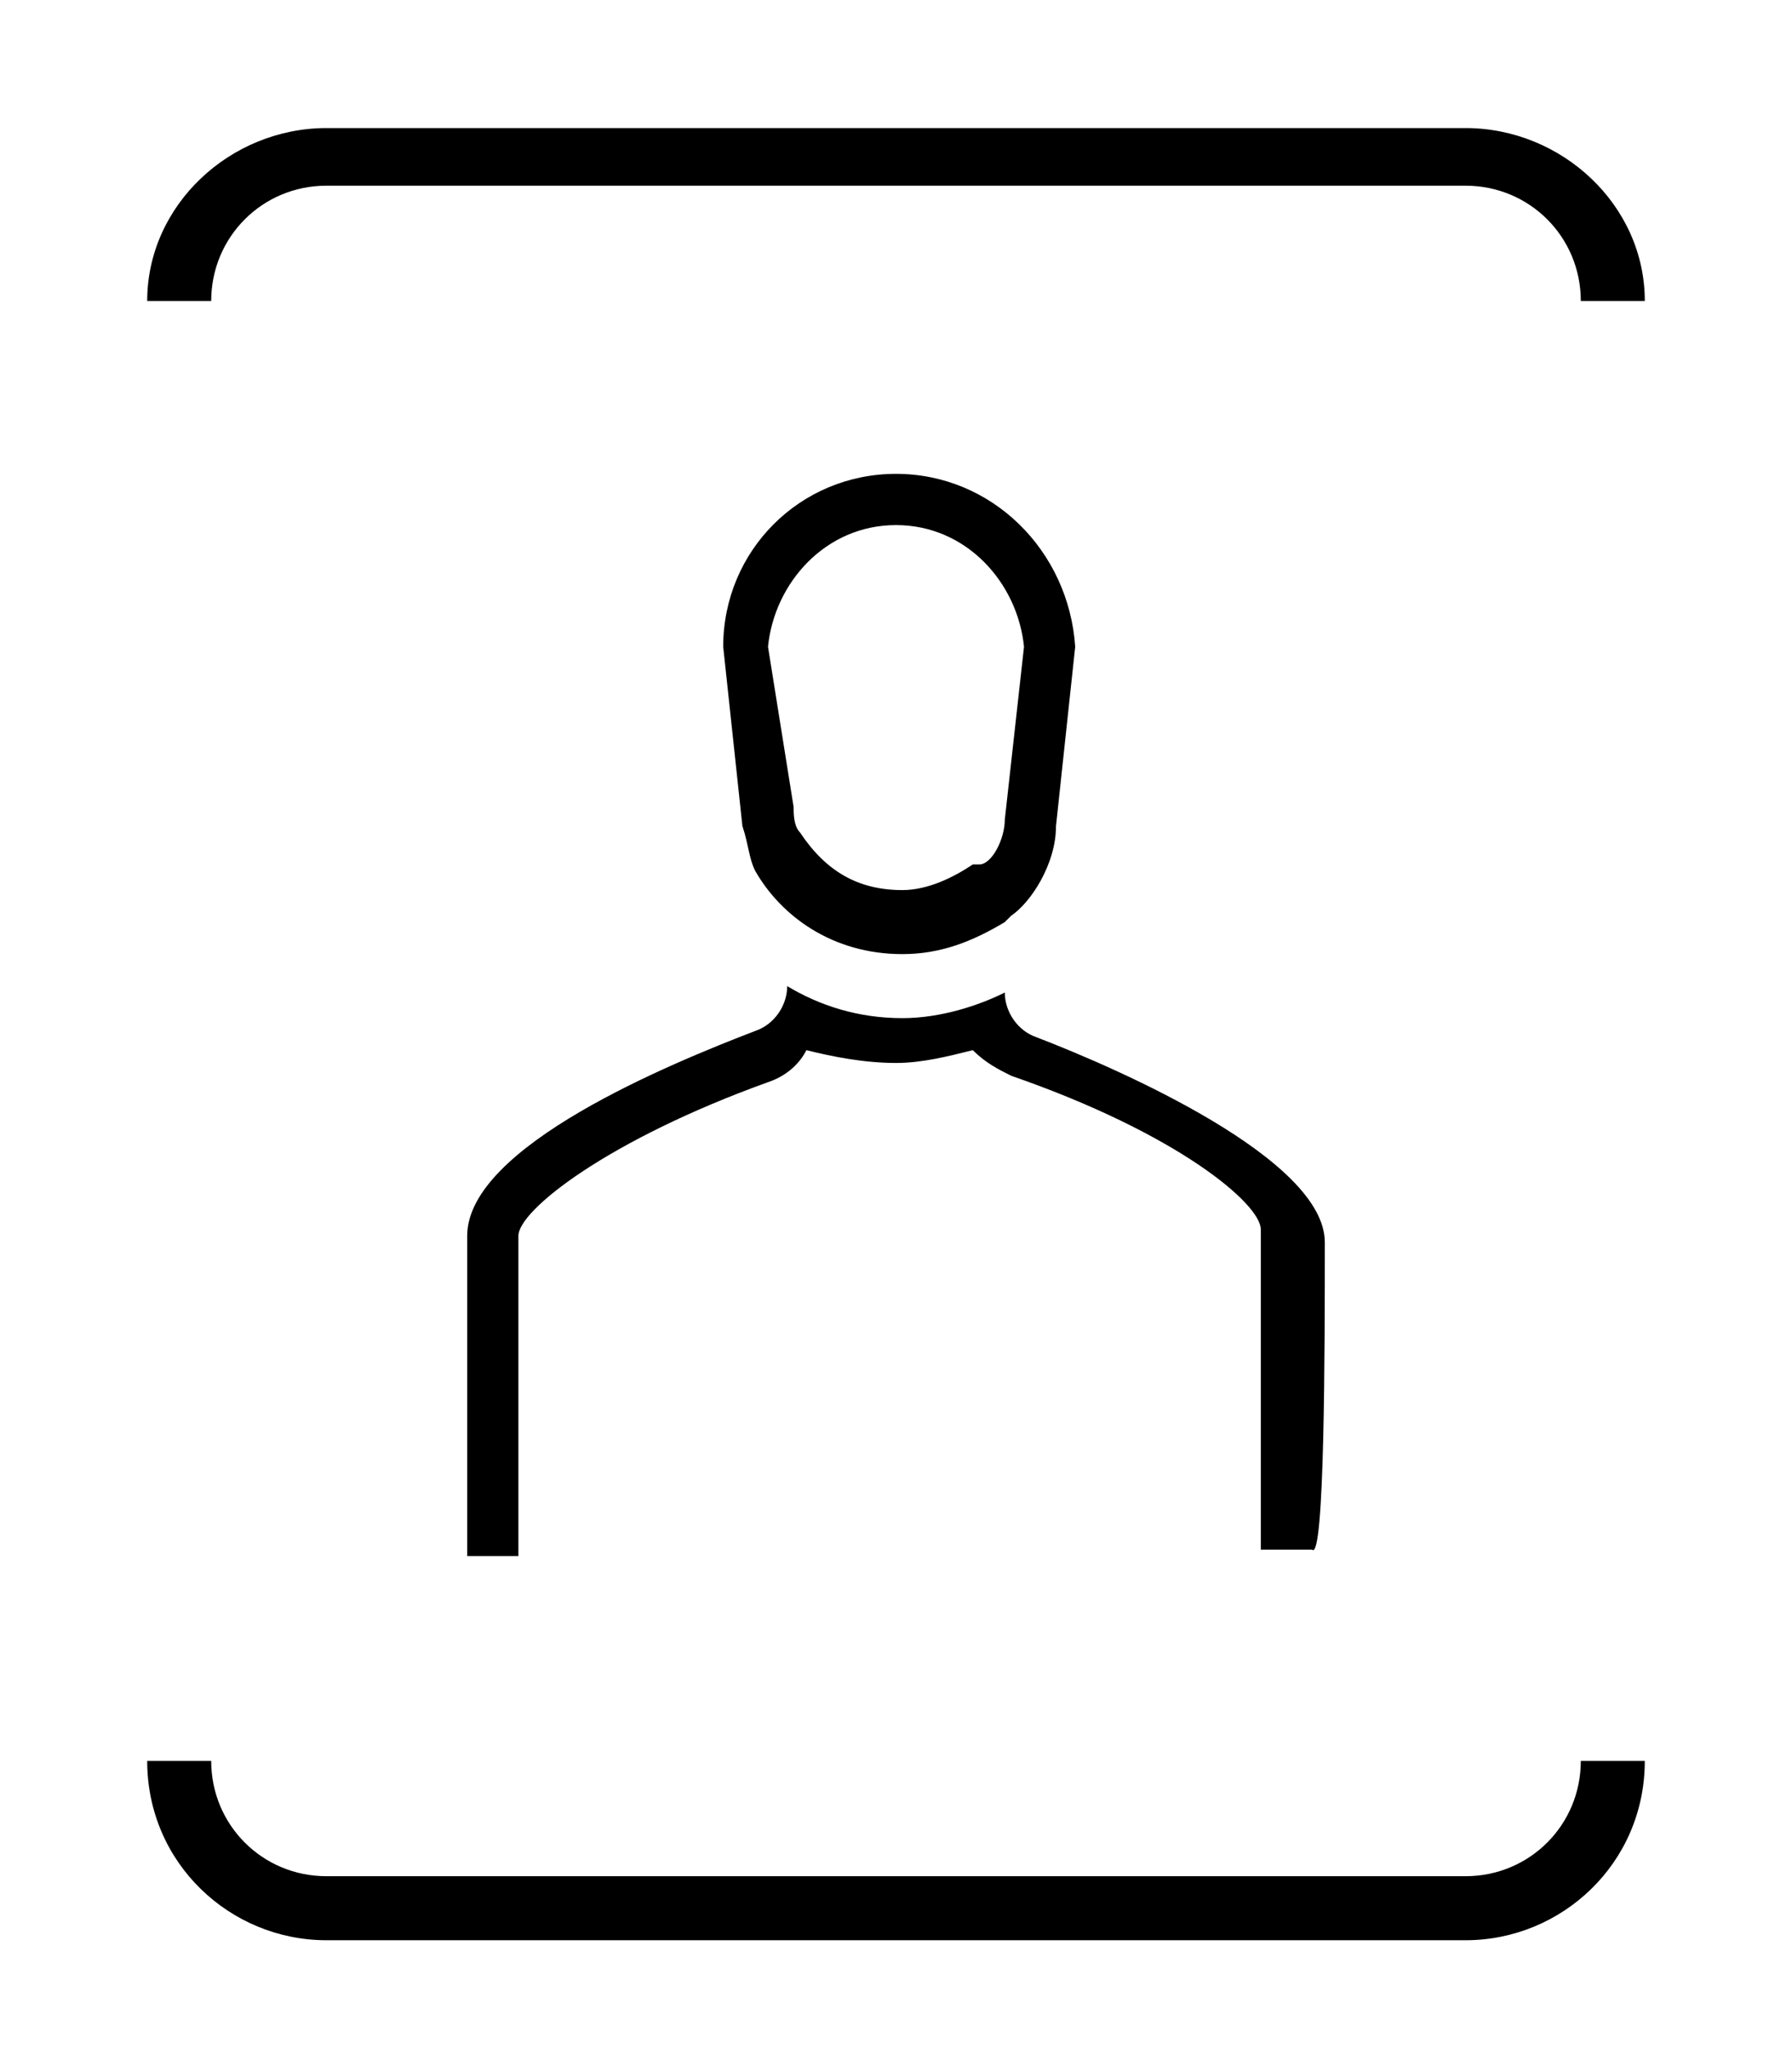 <?xml version="1.0" encoding="utf-8"?>
<!-- Generator: Adobe Illustrator 25.4.1, SVG Export Plug-In . SVG Version: 6.00 Build 0)  -->
<svg version="1.1" baseProfile="tiny" id="Layer_1" xmlns="http://www.w3.org/2000/svg" xmlns:xlink="http://www.w3.org/1999/xlink"
	 x="0px" y="0px" width="28px" height="32px" viewBox="0 0 28 32" overflow="visible" xml:space="preserve">
<path d="M20.7,19.4c0-1.3-3.2-2.7-4.5-3.2c-0.3-0.1-0.5-0.4-0.5-0.7c-0.4,0.2-1,0.4-1.6,0.4c-0.7,0-1.3-0.2-1.8-0.5
	c0,0.3-0.2,0.6-0.5,0.7c-1.3,0.5-4.5,1.8-4.5,3.2c0,1.7,0,5,0,5h0.8v-5c0-0.4,1.4-1.5,3.9-2.4l0,0l0,0c0.3-0.1,0.5-0.3,0.6-0.5
	c0.4,0.1,0.9,0.2,1.4,0.2c0.4,0,0.8-0.1,1.2-0.2c0.2,0.2,0.4,0.3,0.6,0.4l0,0l0,0c2.6,0.9,3.9,2,3.9,2.4v5h0.8
	C20.7,24.4,20.7,21,20.7,19.4z"/>
<path d="M14,8.2L14,8.2c1.1,0,1.9,0.9,2,1.9l-0.3,2.7l0,0v0c0,0.3-0.2,0.7-0.4,0.7l0,0l0,0l-0.1,0c-0.3,0.2-0.7,0.4-1.1,0.4
	c-0.7,0-1.2-0.3-1.6-0.9c-0.1-0.1-0.1-0.3-0.1-0.4L12,10.1C12.1,9.1,12.9,8.2,14,8.2L14,8.2 M14,7.4C14,7.4,14,7.4,14,7.4
	C14,7.4,14,7.4,14,7.4L14,7.4c-1.5,0-2.7,1.2-2.7,2.7l0.3,2.8c0.1,0.3,0.1,0.5,0.2,0.7c0.4,0.7,1.2,1.3,2.3,1.3
	c0.6,0,1.1-0.2,1.6-0.5l0.1-0.1c0.3-0.2,0.7-0.8,0.7-1.4l0.3-2.8C16.7,8.6,15.5,7.4,14,7.4L14,7.4L14,7.4z"/>
<path d="M22.9,30.3H5.1c-1.5,0-2.8-1.2-2.8-2.8h1c0,1,0.8,1.8,1.8,1.8h17.8c1,0,1.8-0.8,1.8-1.8h1C25.7,29.1,24.4,30.3,22.9,30.3z"
	/>
<path d="M25.7,4.7h-1c0-1-0.8-1.8-1.8-1.8H5.1c-1,0-1.8,0.8-1.8,1.8h-1C2.3,3.2,3.6,2,5.1,2h17.8C24.4,2,25.7,3.2,25.7,4.7z"/>
</svg>
